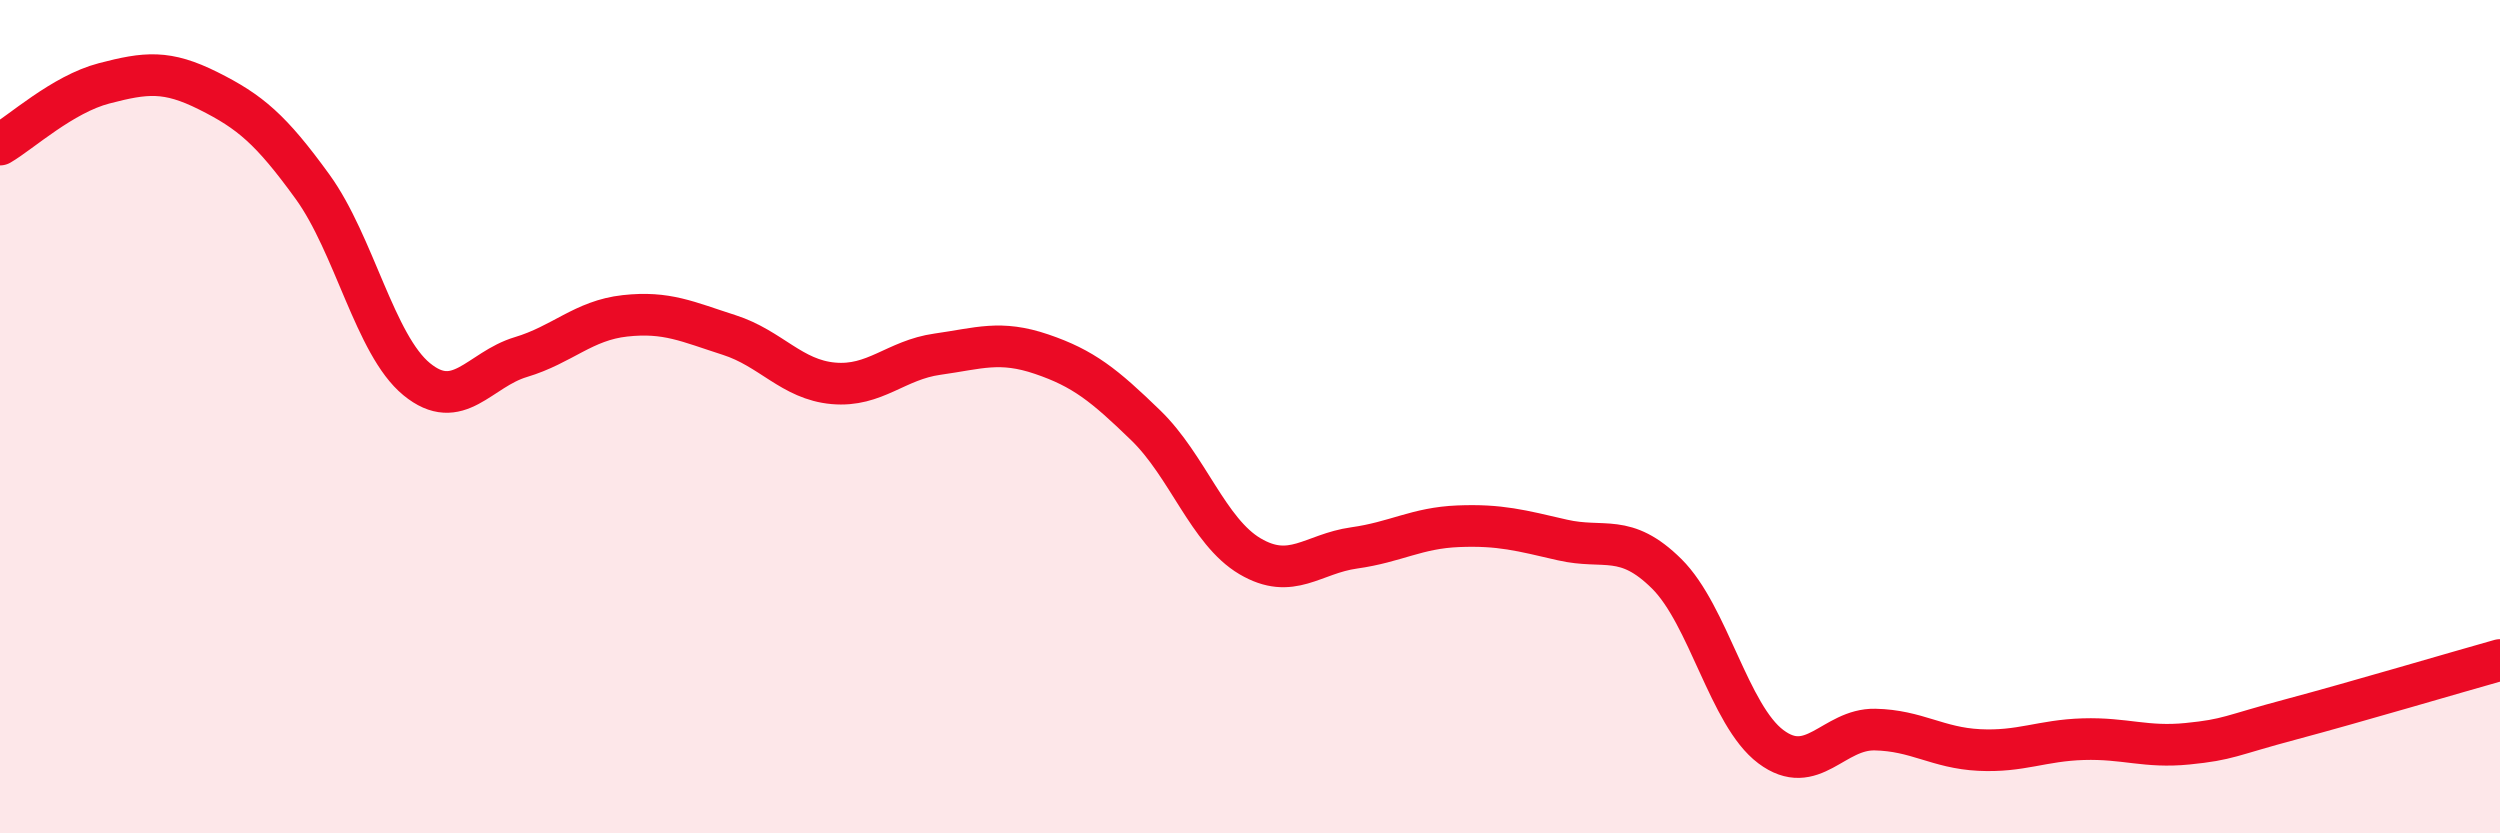 
    <svg width="60" height="20" viewBox="0 0 60 20" xmlns="http://www.w3.org/2000/svg">
      <path
        d="M 0,3.47 C 0.5,3.18 1.5,2.26 2.5,2 C 3.5,1.74 4,1.68 5,2.18 C 6,2.68 6.5,3.1 7.5,4.48 C 8.5,5.86 9,8.28 10,9.1 C 11,9.92 11.5,8.87 12.5,8.57 C 13.5,8.27 14,7.69 15,7.58 C 16,7.47 16.5,7.72 17.5,8.04 C 18.5,8.36 19,9.11 20,9.2 C 21,9.29 21.5,8.64 22.5,8.5 C 23.5,8.36 24,8.16 25,8.5 C 26,8.84 26.5,9.24 27.5,10.21 C 28.5,11.18 29,12.76 30,13.35 C 31,13.94 31.5,13.29 32.5,13.15 C 33.5,13.01 34,12.67 35,12.63 C 36,12.59 36.5,12.73 37.5,12.96 C 38.5,13.19 39,12.78 40,13.77 C 41,14.76 41.5,17.17 42.5,17.92 C 43.5,18.67 44,17.49 45,17.51 C 46,17.53 46.5,17.95 47.5,18 C 48.5,18.05 49,17.77 50,17.74 C 51,17.71 51.5,17.95 52.5,17.85 C 53.5,17.75 53.5,17.66 55,17.26 C 56.5,16.86 59,16.12 60,15.84L60 20L0 20Z"
        fill="#EB0A25"
        opacity="0.1"
        stroke-linecap="round"
        stroke-linejoin="round"
      />
      <path
        d="M 0,3.47 C 0.5,3.18 1.5,2.26 2.5,2 C 3.5,1.74 4,1.68 5,2.18 C 6,2.68 6.5,3.1 7.5,4.48 C 8.5,5.86 9,8.28 10,9.1 C 11,9.92 11.5,8.87 12.5,8.57 C 13.5,8.27 14,7.69 15,7.58 C 16,7.47 16.5,7.72 17.5,8.04 C 18.5,8.36 19,9.11 20,9.2 C 21,9.29 21.5,8.64 22.5,8.5 C 23.5,8.36 24,8.16 25,8.5 C 26,8.84 26.5,9.24 27.5,10.21 C 28.5,11.18 29,12.76 30,13.35 C 31,13.94 31.5,13.29 32.5,13.15 C 33.5,13.01 34,12.67 35,12.63 C 36,12.59 36.5,12.73 37.5,12.96 C 38.5,13.19 39,12.78 40,13.77 C 41,14.76 41.5,17.17 42.5,17.92 C 43.5,18.67 44,17.49 45,17.51 C 46,17.53 46.5,17.95 47.5,18 C 48.5,18.05 49,17.77 50,17.74 C 51,17.71 51.5,17.95 52.5,17.85 C 53.5,17.75 53.5,17.66 55,17.26 C 56.5,16.86 59,16.12 60,15.84"
        stroke="#EB0A25"
        stroke-width="1"
        fill="none"
        stroke-linecap="round"
        stroke-linejoin="round"
      />
    </svg>
  